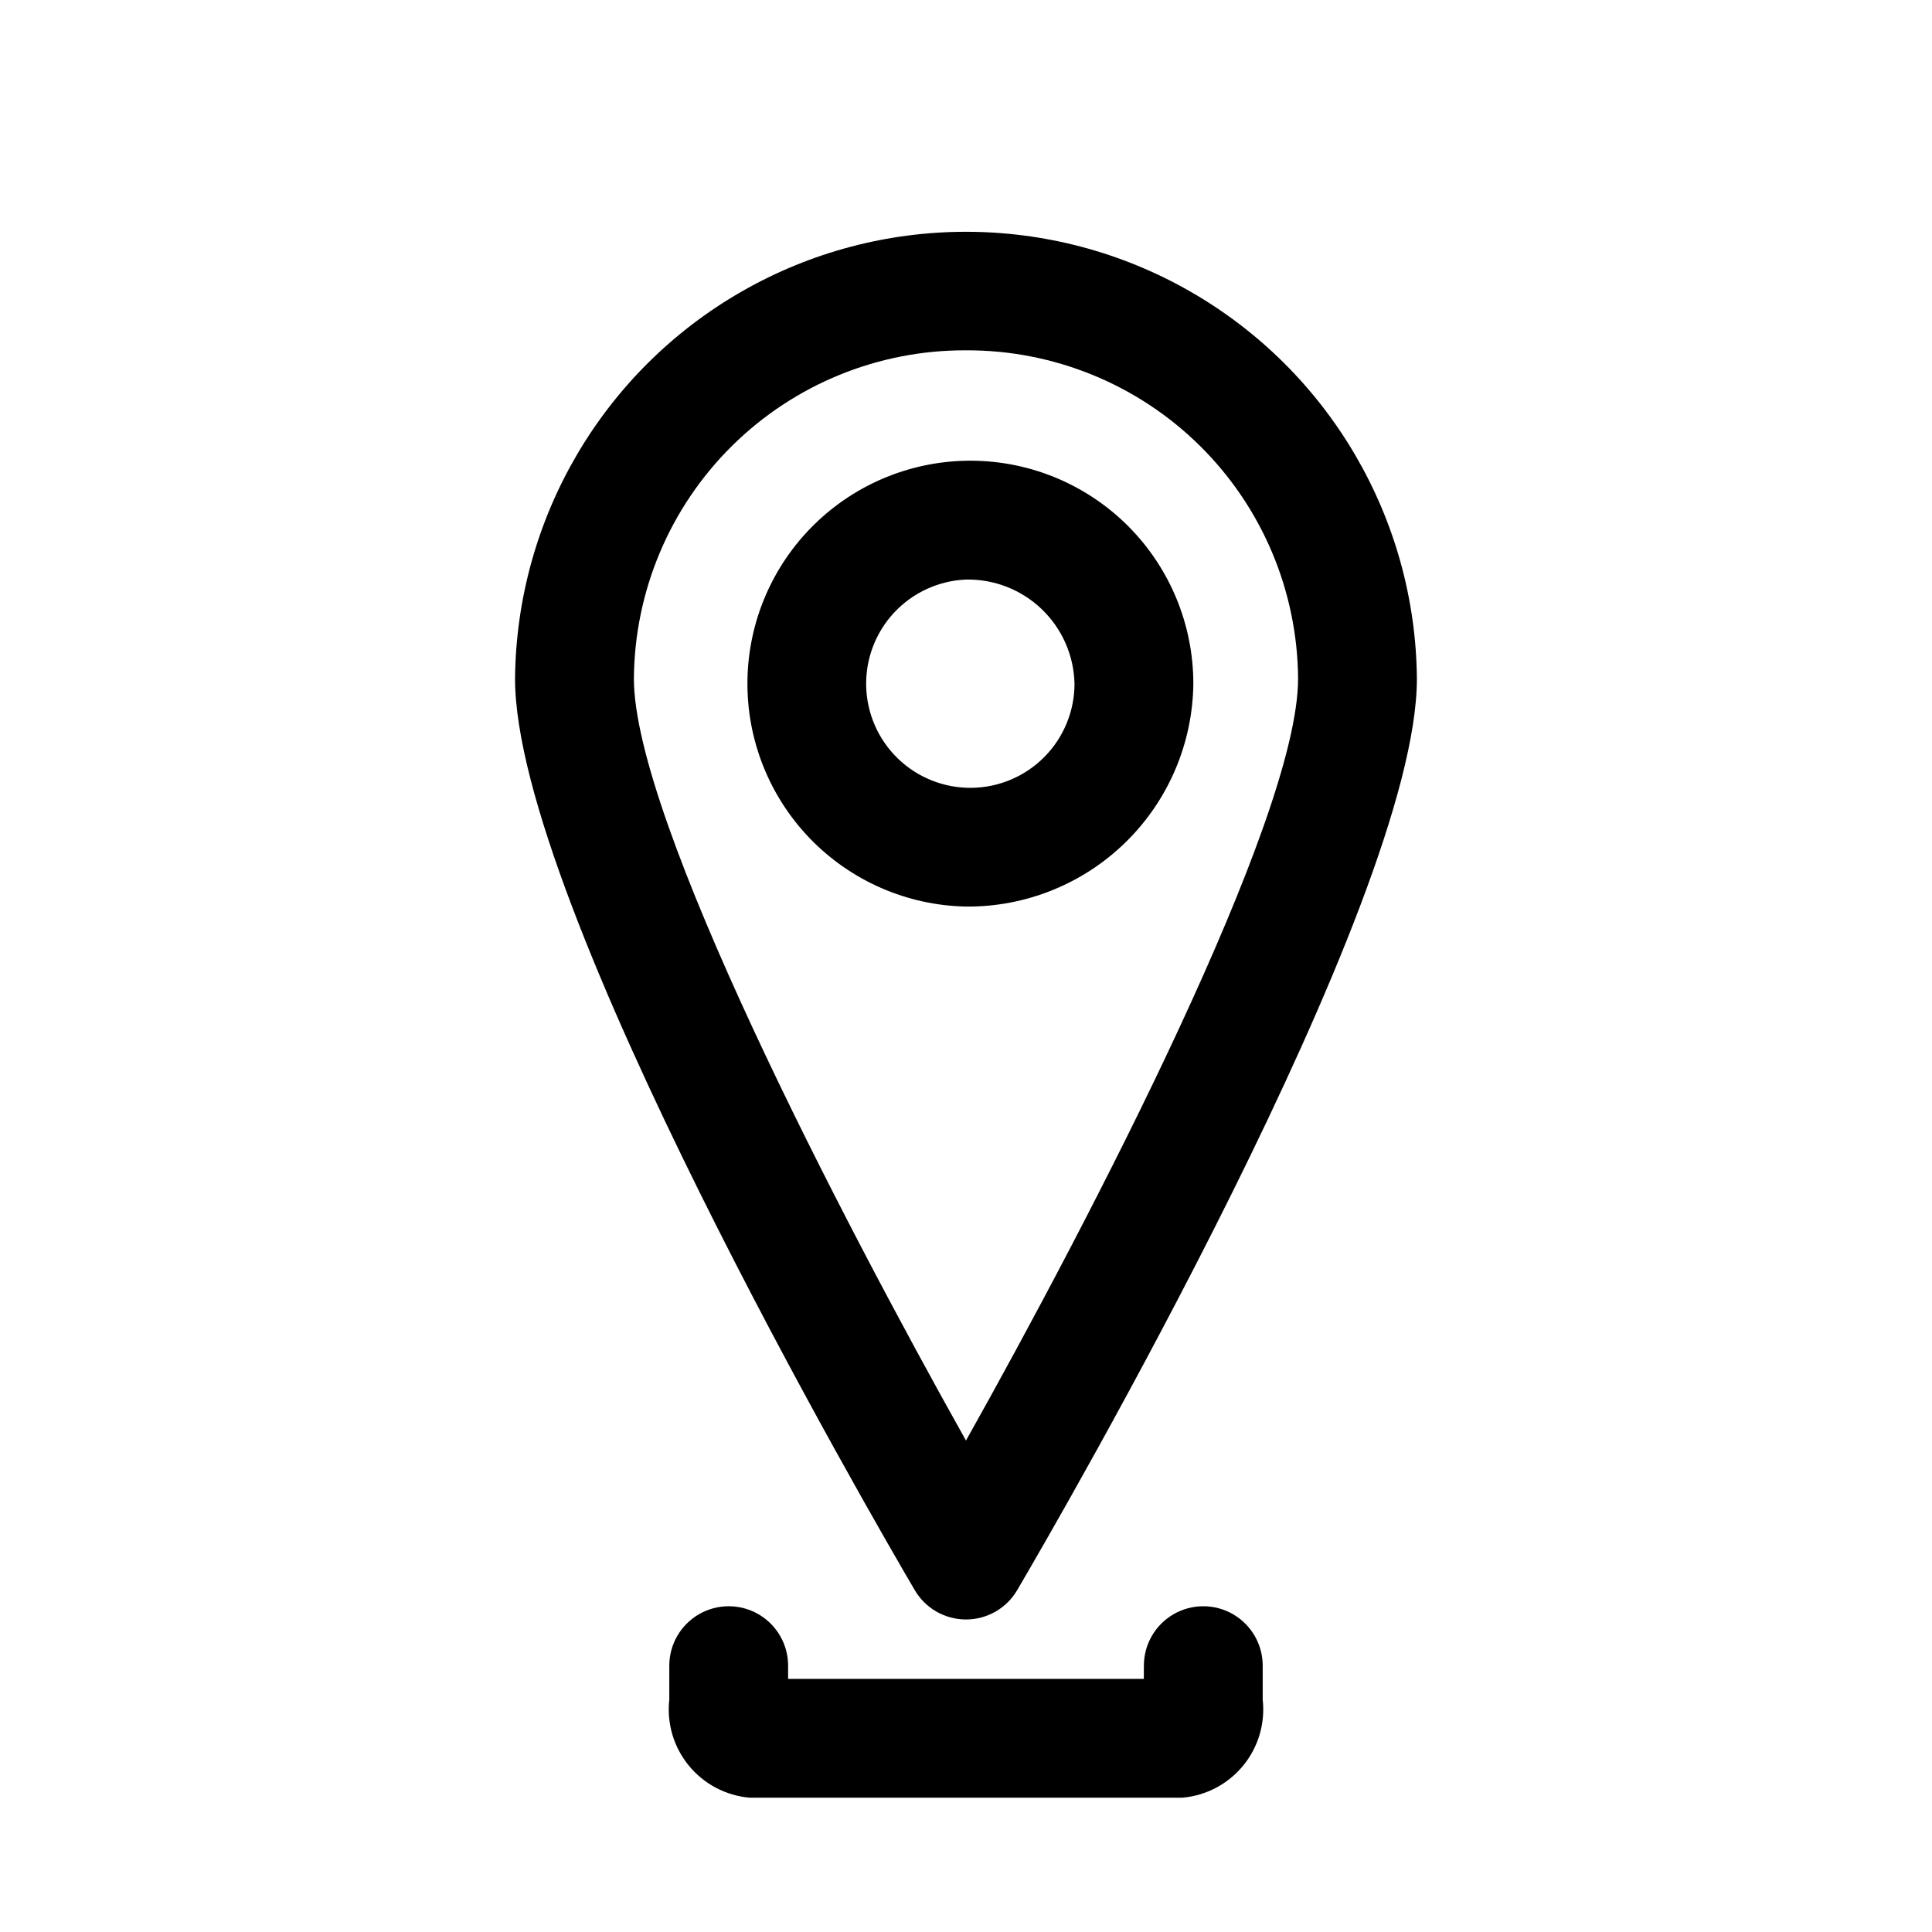 <?xml version="1.0" encoding="UTF-8"?>
<!-- Uploaded to: ICON Repo, www.svgrepo.com, Generator: ICON Repo Mixer Tools -->
<svg fill="#000000" width="800px" height="800px" version="1.1" viewBox="144 144 512 512" xmlns="http://www.w3.org/2000/svg">
 <g>
  <path d="m400 384.25c-15.602-0.305-30.449-6.773-41.301-17.984-10.848-11.215-16.824-26.262-16.621-41.863 0.207-15.605 6.574-30.492 17.715-41.414 11.145-10.926 26.152-17 41.758-16.898 15.602 0.105 30.531 6.375 41.527 17.445 10.996 11.07 17.168 26.039 17.168 41.645-0.176 15.816-6.617 30.918-17.91 41.992-11.297 11.07-26.52 17.215-42.336 17.078zm0-86.66c-7.25 0.301-14.09 3.445-19.039 8.75-4.953 5.305-7.613 12.348-7.414 19.602 0.203 7.254 3.25 14.137 8.488 19.16 5.234 5.023 12.238 7.781 19.492 7.68 7.258-0.098 14.18-3.051 19.277-8.215 5.094-5.168 7.953-12.133 7.953-19.387-0.168-7.469-3.285-14.566-8.68-19.738-5.391-5.172-12.609-7.996-20.078-7.852z"/>
  <path d="m400 573.18c-5.586 0-10.754-2.957-13.578-7.773-10.848-18.48-105.93-182.22-105.93-241.54 0.379-42.441 23.238-81.5 60.055-102.61 36.82-21.109 82.074-21.109 118.89 0 36.82 21.113 59.68 60.172 60.055 102.61 0 59.324-95.078 223.06-105.93 241.54-2.824 4.816-7.992 7.773-13.574 7.773zm0-336.34c-23.203-0.102-45.5 9.004-62 25.316-16.5 16.316-25.852 38.512-26.012 61.715 0 37.238 54.91 142.89 88.008 201.89 33.102-58.996 88.008-164.65 88.008-201.89h0.004c-0.156-23.203-9.512-45.398-26.012-61.715-16.496-16.312-38.793-25.418-61.996-25.316z"/>
  <path d="m457.31 620.41h-114.62c-6.309-0.539-12.129-3.606-16.141-8.5-4.016-4.894-5.883-11.199-5.18-17.492v-9.004 0.004c0-5.625 3.004-10.824 7.875-13.637s10.871-2.812 15.742 0c4.871 2.812 7.871 8.012 7.871 13.637v3.504h94.266l0.016-3.508v0.004c0-5.625 3-10.824 7.871-13.637 4.871-2.812 10.871-2.812 15.742 0s7.875 8.012 7.875 13.637v9.004-0.004c0.703 6.293-1.164 12.602-5.18 17.492-4.016 4.894-9.836 7.961-16.141 8.5z"/>
 </g>
</svg>